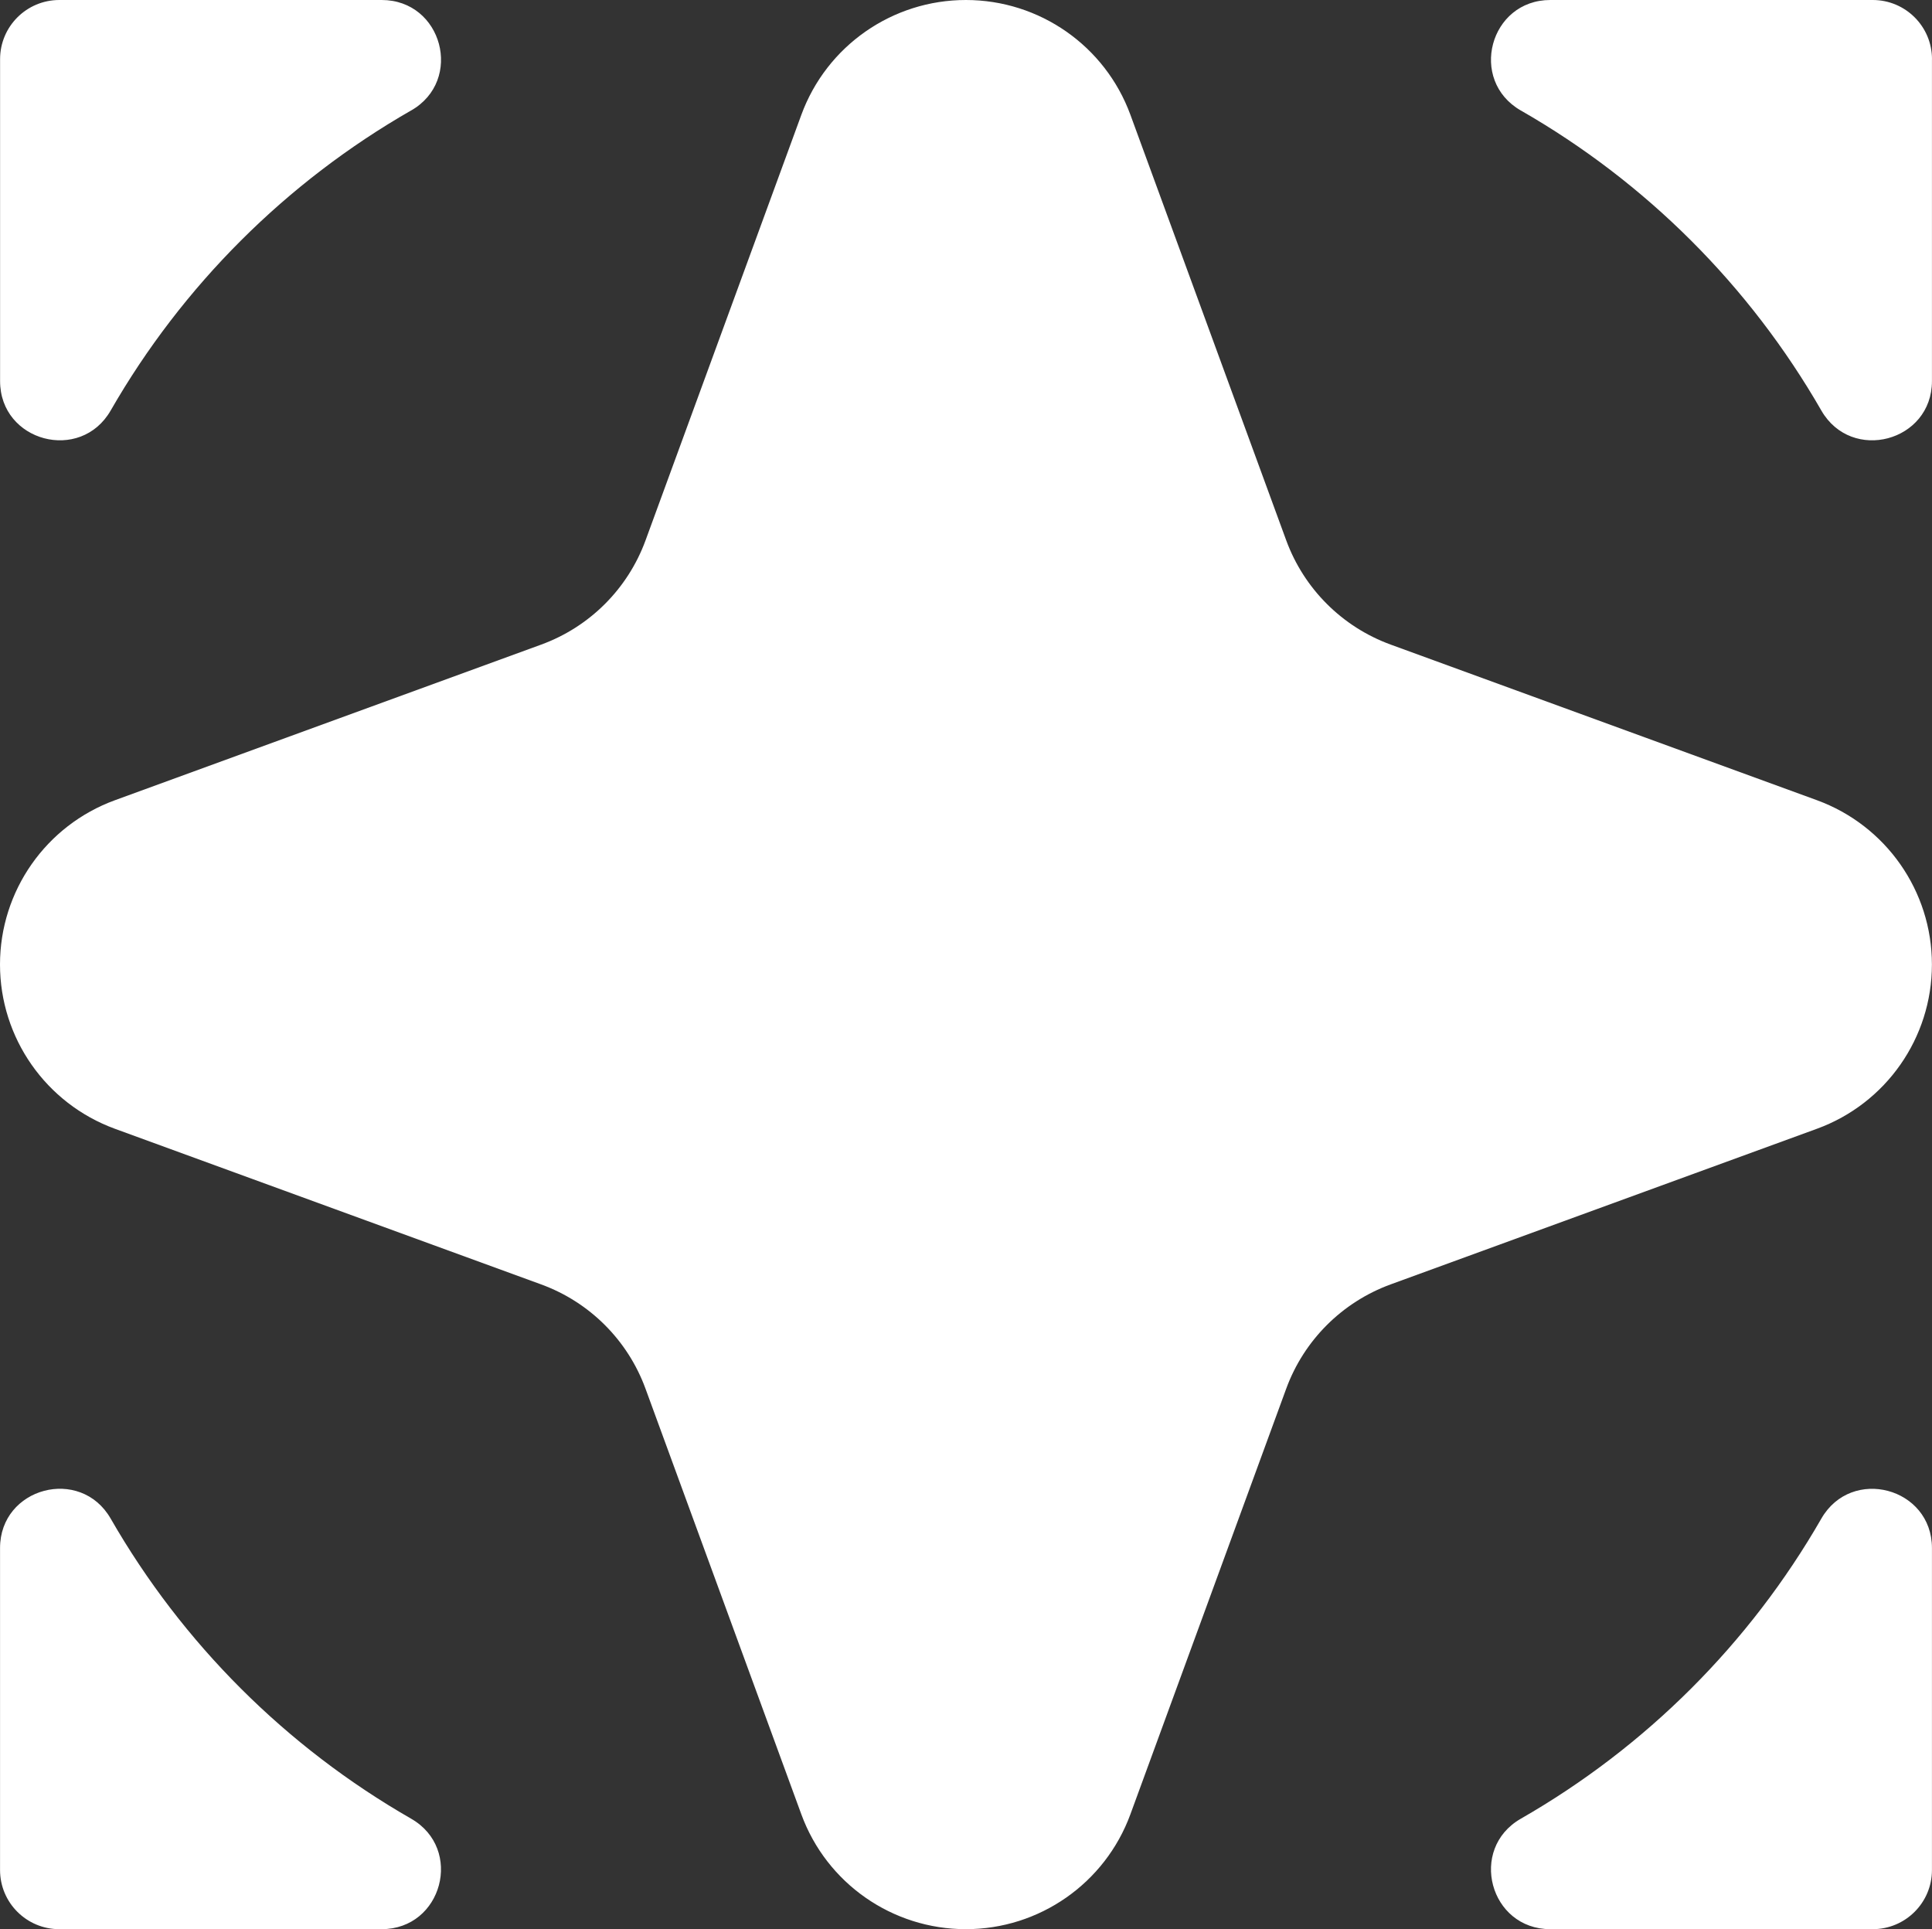 <svg width="662" height="661" viewBox="0 0 662 661" fill="none" xmlns="http://www.w3.org/2000/svg">
<rect x="0" y="0" width="662" height="661" fill="#333333" stroke="none"/>
<path fill-rule="evenodd" clip-rule="evenodd" d="M0 330.466C0 355.635 15.733 378.118 39.402 386.768L185.424 440.082C202.023 446.141 215.106 459.206 221.175 475.793L274.581 621.656C283.23 645.29 305.745 661 330.952 661C356.145 661 378.66 645.276 387.323 621.656L440.729 475.793C446.798 459.219 459.881 446.155 476.493 440.082L622.57 386.754C646.239 378.118 661.973 355.635 661.973 330.466C661.973 305.31 646.225 282.827 622.57 274.177L476.493 220.85C459.895 214.79 446.811 201.726 440.729 185.152L387.337 39.344C378.688 15.71 356.172 0 330.966 0H330.952C305.759 0 283.244 15.71 274.581 39.344L221.188 185.166C215.12 201.74 202.036 214.804 185.438 220.863L39.402 274.177C15.733 282.814 0 305.296 0 330.466ZM140.874 37.85H140.86C98.039 62.403 62.508 97.881 37.933 140.639C27.582 158.666 0.027 151.332 0.027 130.563V20.275C0.027 9.075 9.116 0 20.333 0H130.783C151.582 0 158.927 27.514 140.887 37.85H140.874ZM661.986 20.275V130.563C661.986 151.332 634.432 158.666 624.08 140.653C599.492 97.881 563.961 62.403 521.126 37.864H521.113C503.073 27.514 510.418 0 531.217 0H641.695C652.911 0 662 9.075 662 20.275H661.986ZM531.217 661H641.681C652.898 661 661.986 651.925 661.986 640.725V530.423C661.986 509.654 634.432 502.32 624.08 520.333C599.492 563.119 563.947 598.597 521.113 623.15C503.073 633.486 510.418 661 531.217 661ZM140.874 623.15C158.913 633.486 151.568 661 130.769 661H20.319C9.102 661 0.014 651.925 0.014 640.725V530.409C0.014 509.64 27.568 502.306 37.92 520.32C62.508 563.105 98.039 598.584 140.86 623.136L140.874 623.15Z" fill="white"/>
</svg>
